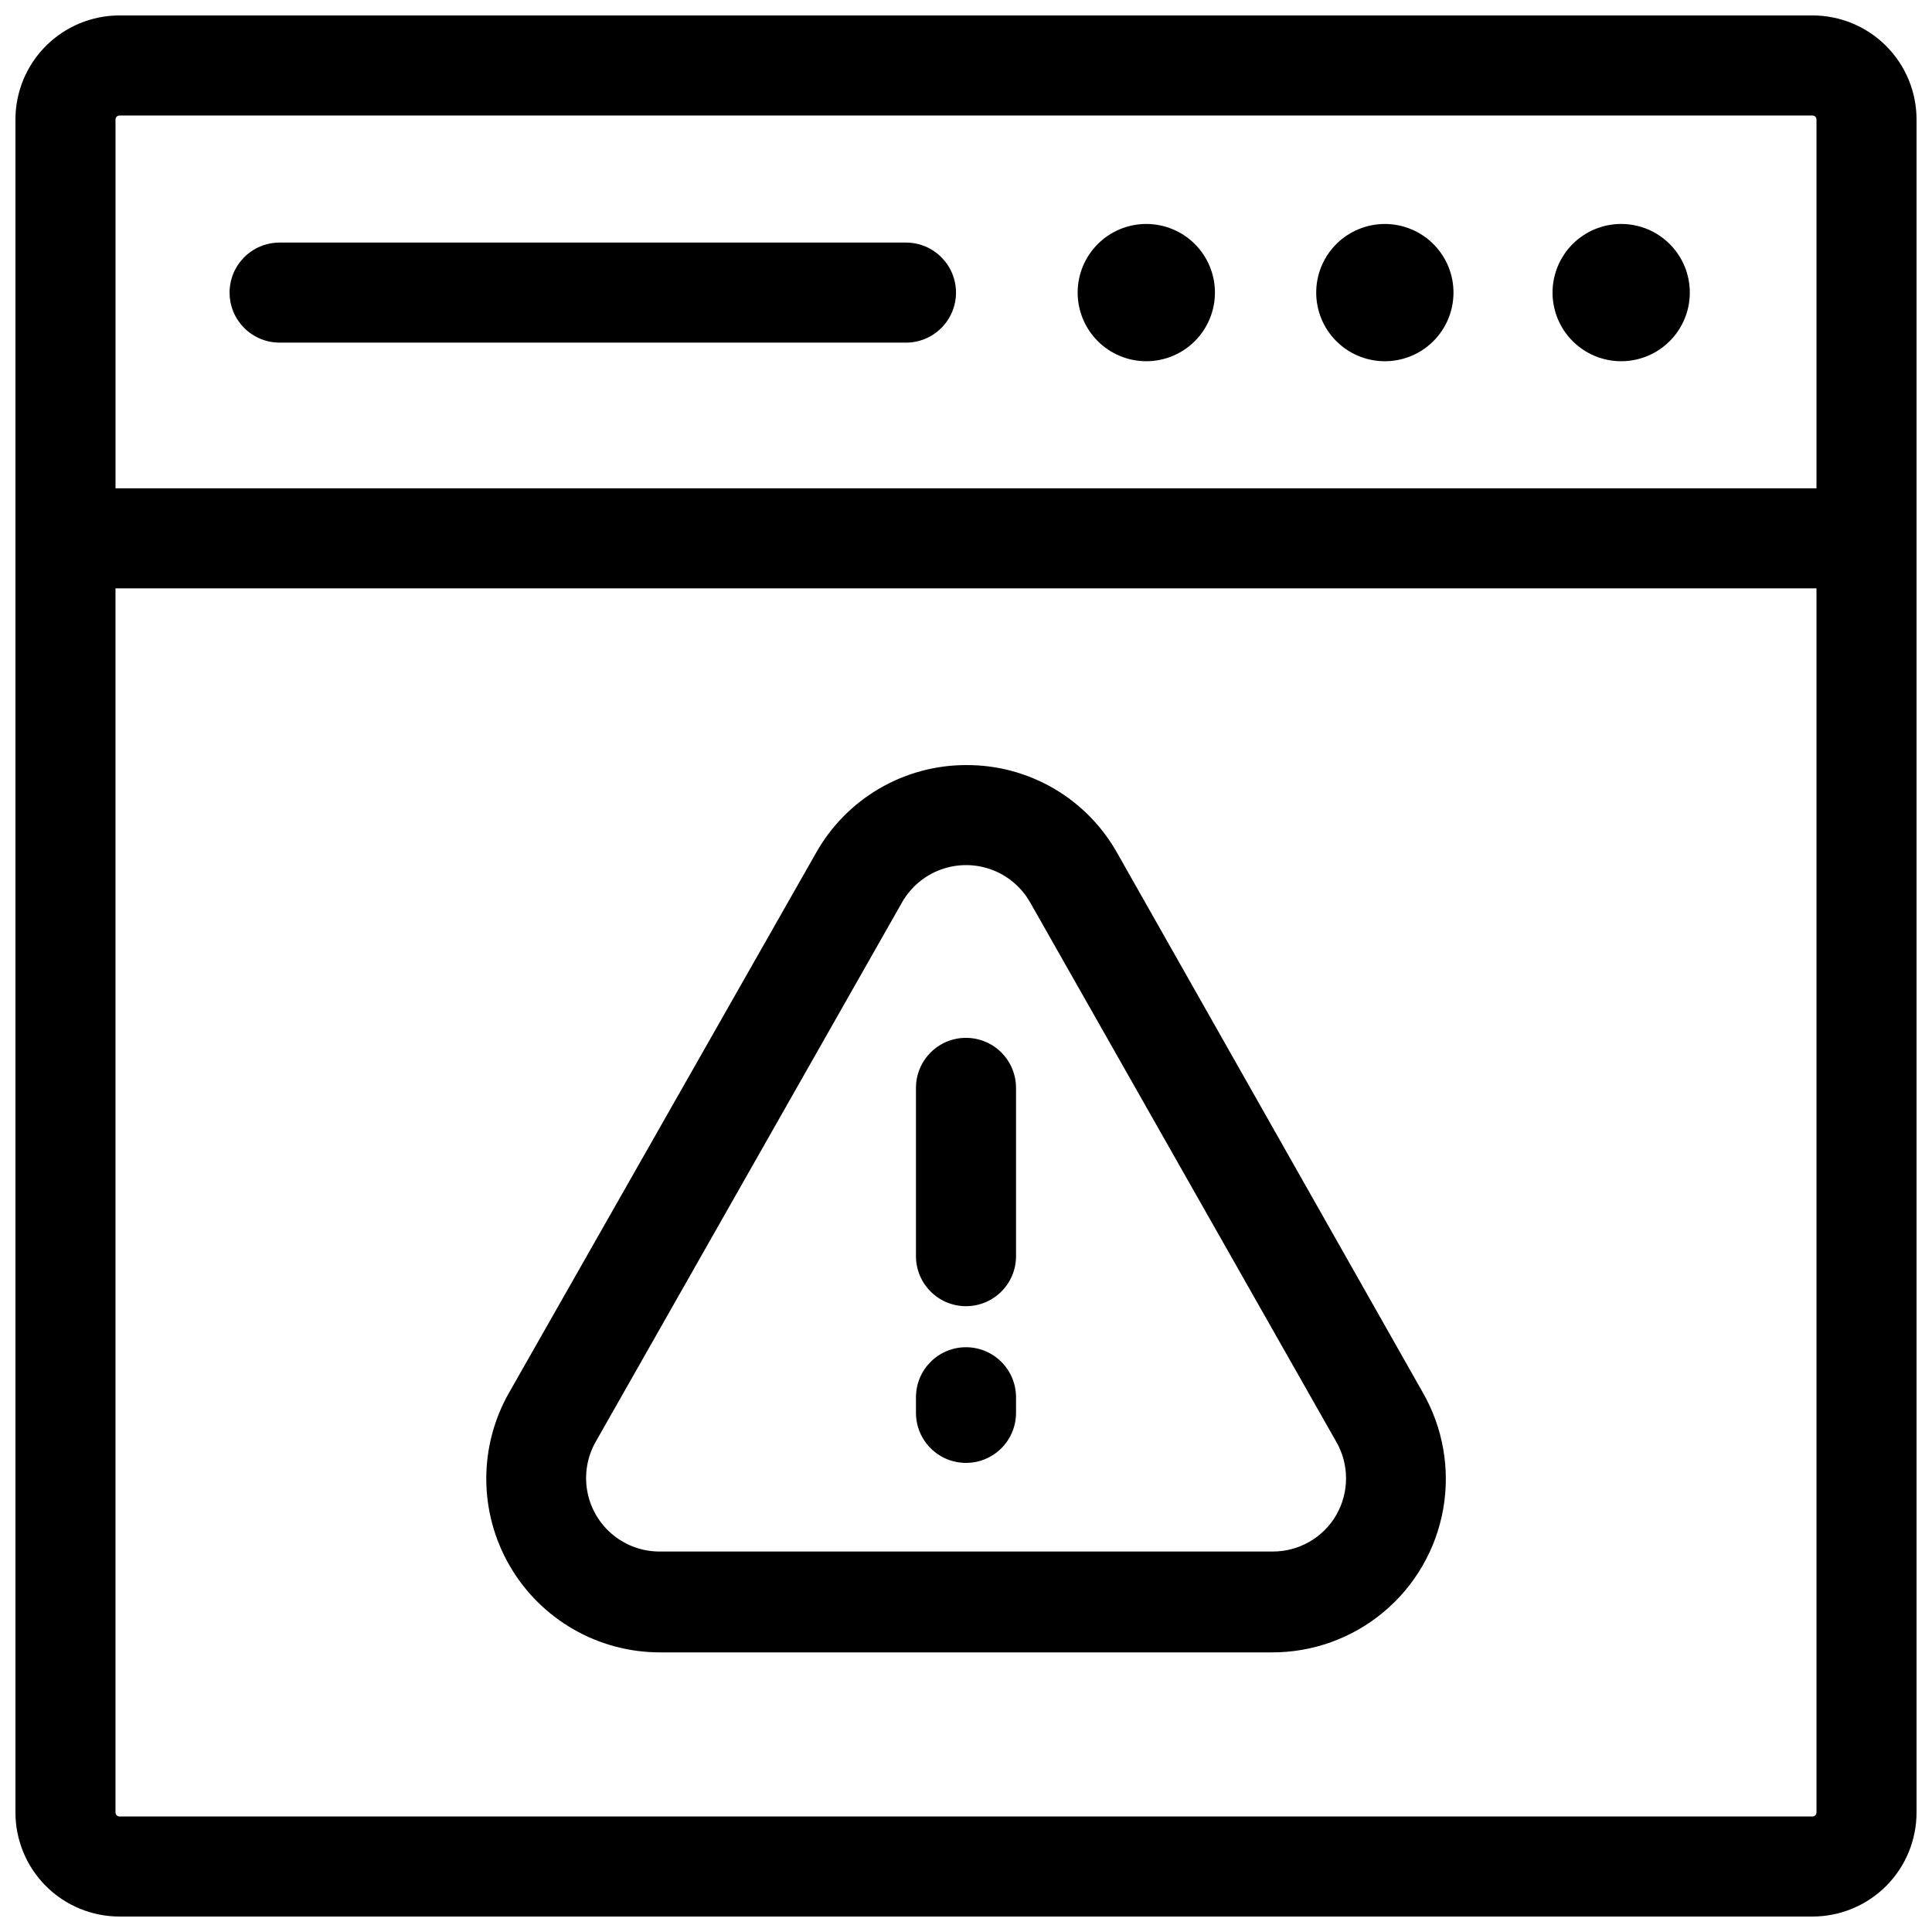 <?xml version="1.0" encoding="UTF-8"?>
<!-- Uploaded to: SVG Repo, www.svgrepo.com, Generator: SVG Repo Mixer Tools -->
<svg width="800px" height="800px" version="1.1" viewBox="144 144 512 512" xmlns="http://www.w3.org/2000/svg">
 <defs>
  <clipPath id="a">
   <path d="m148.09 148.09h503.81v503.81h-503.81z"/>
  </clipPath>
 </defs>
 <g clip-path="url(#a)">
  <path d="m624.33 148.09h-448.66c-7.316 0-14.328 2.906-19.5 8.078s-8.078 12.184-8.078 19.5v448.66c0 7.312 2.906 14.328 8.078 19.5 5.172 5.168 12.184 8.074 19.5 8.074h448.66c7.312 0 14.328-2.906 19.5-8.074 5.168-5.172 8.074-12.188 8.074-19.5v-448.66c0-7.316-2.906-14.328-8.074-19.5-5.172-5.172-12.188-8.078-19.5-8.078zm-448.66 26.516h448.66c0.281 0 0.551 0.113 0.75 0.312 0.195 0.199 0.309 0.469 0.309 0.75v97.738h-450.78v-97.738c0-0.281 0.113-0.551 0.312-0.75s0.469-0.312 0.75-0.312zm448.66 450.78h-448.66c-0.281 0-0.551-0.113-0.75-0.309-0.199-0.199-0.312-0.469-0.312-0.75v-324.4h450.78v324.4c0 0.281-0.113 0.551-0.309 0.75-0.199 0.195-0.469 0.309-0.75 0.309z"/>
 </g>
 <path d="m218.1 234.8h165.99c7.32 0 13.258-5.934 13.258-13.258 0-7.32-5.938-13.258-13.258-13.258h-165.99c-7.324 0-13.258 5.938-13.258 13.258 0 7.324 5.934 13.258 13.258 13.258z"/>
 <path d="m440.09 370.09c-3.984-7.121-9.805-13.043-16.855-17.148-7.055-4.102-15.078-6.238-23.234-6.188-8.105 0.004-16.062 2.168-23.055 6.269-6.992 4.102-12.762 9.992-16.723 17.066l-81.246 142.87c-8.184 14.266-8.137 31.809 0.121 46.027 8.258 14.223 23.477 22.957 39.922 22.914h161.96c10.828 0.051 21.328-3.727 29.645-10.66 8.32-6.934 13.922-16.582 15.824-27.246 1.902-10.66-0.023-21.652-5.43-31.035zm58.02 175.43c-1.715 2.949-4.176 5.394-7.137 7.09-2.961 1.691-6.316 2.578-9.727 2.562h-162.23c-4.594 0.055-9.055-1.516-12.602-4.434-3.543-2.922-5.945-6.996-6.773-11.516-0.828-4.516-0.035-9.18 2.242-13.164l81.141-142.87c2.277-4.035 5.914-7.129 10.262-8.727 4.348-1.598 9.125-1.598 13.473 0 4.348 1.598 7.984 4.691 10.262 8.727l81.086 142.87c3.477 6.019 3.477 13.441 0 19.461z"/>
 <path d="m400 419.04c-7.324 0-13.258 5.934-13.258 13.258v44.598c0 7.324 5.934 13.258 13.258 13.258 7.32 0 13.258-5.934 13.258-13.258v-44.547c0.012-3.523-1.379-6.91-3.867-9.41-2.484-2.496-5.867-3.898-9.391-3.898z"/>
 <path d="m400 501.03c-7.324 0-13.258 5.934-13.258 13.258v4.137c0 7.32 5.934 13.258 13.258 13.258 7.32 0 13.258-5.938 13.258-13.258v-4.137c0-3.519-1.398-6.891-3.883-9.375-2.488-2.488-5.859-3.883-9.375-3.883z"/>
 <path d="m447.78 239.73c4.824 0 9.449-1.918 12.863-5.328 3.41-3.41 5.328-8.039 5.328-12.863s-1.918-9.449-5.328-12.863c-3.414-3.41-8.039-5.324-12.863-5.324s-9.453 1.914-12.863 5.324c-3.41 3.414-5.328 8.039-5.328 12.863s1.918 9.453 5.328 12.863c3.41 3.41 8.039 5.328 12.863 5.328z"/>
 <path d="m510.68 239.73c4.844 0.086 9.52-1.766 12.992-5.137 3.477-3.375 5.461-7.996 5.516-12.836 0.059-4.844-1.82-9.508-5.211-12.961-3.394-3.457-8.027-5.414-12.867-5.441-4.844-0.031-9.5 1.875-12.934 5.285-3.434 3.414-5.367 8.059-5.367 12.902 0 4.769 1.871 9.348 5.215 12.75 3.344 3.402 7.891 5.356 12.656 5.438z"/>
 <path d="m573.63 239.73c4.824 0 9.449-1.918 12.859-5.328 3.414-3.41 5.328-8.039 5.328-12.863s-1.914-9.449-5.328-12.863c-3.41-3.41-8.035-5.324-12.859-5.324-4.824 0-9.453 1.914-12.863 5.324-3.414 3.414-5.328 8.039-5.328 12.863s1.914 9.453 5.328 12.863c3.41 3.41 8.039 5.328 12.863 5.328z"/>
</svg>